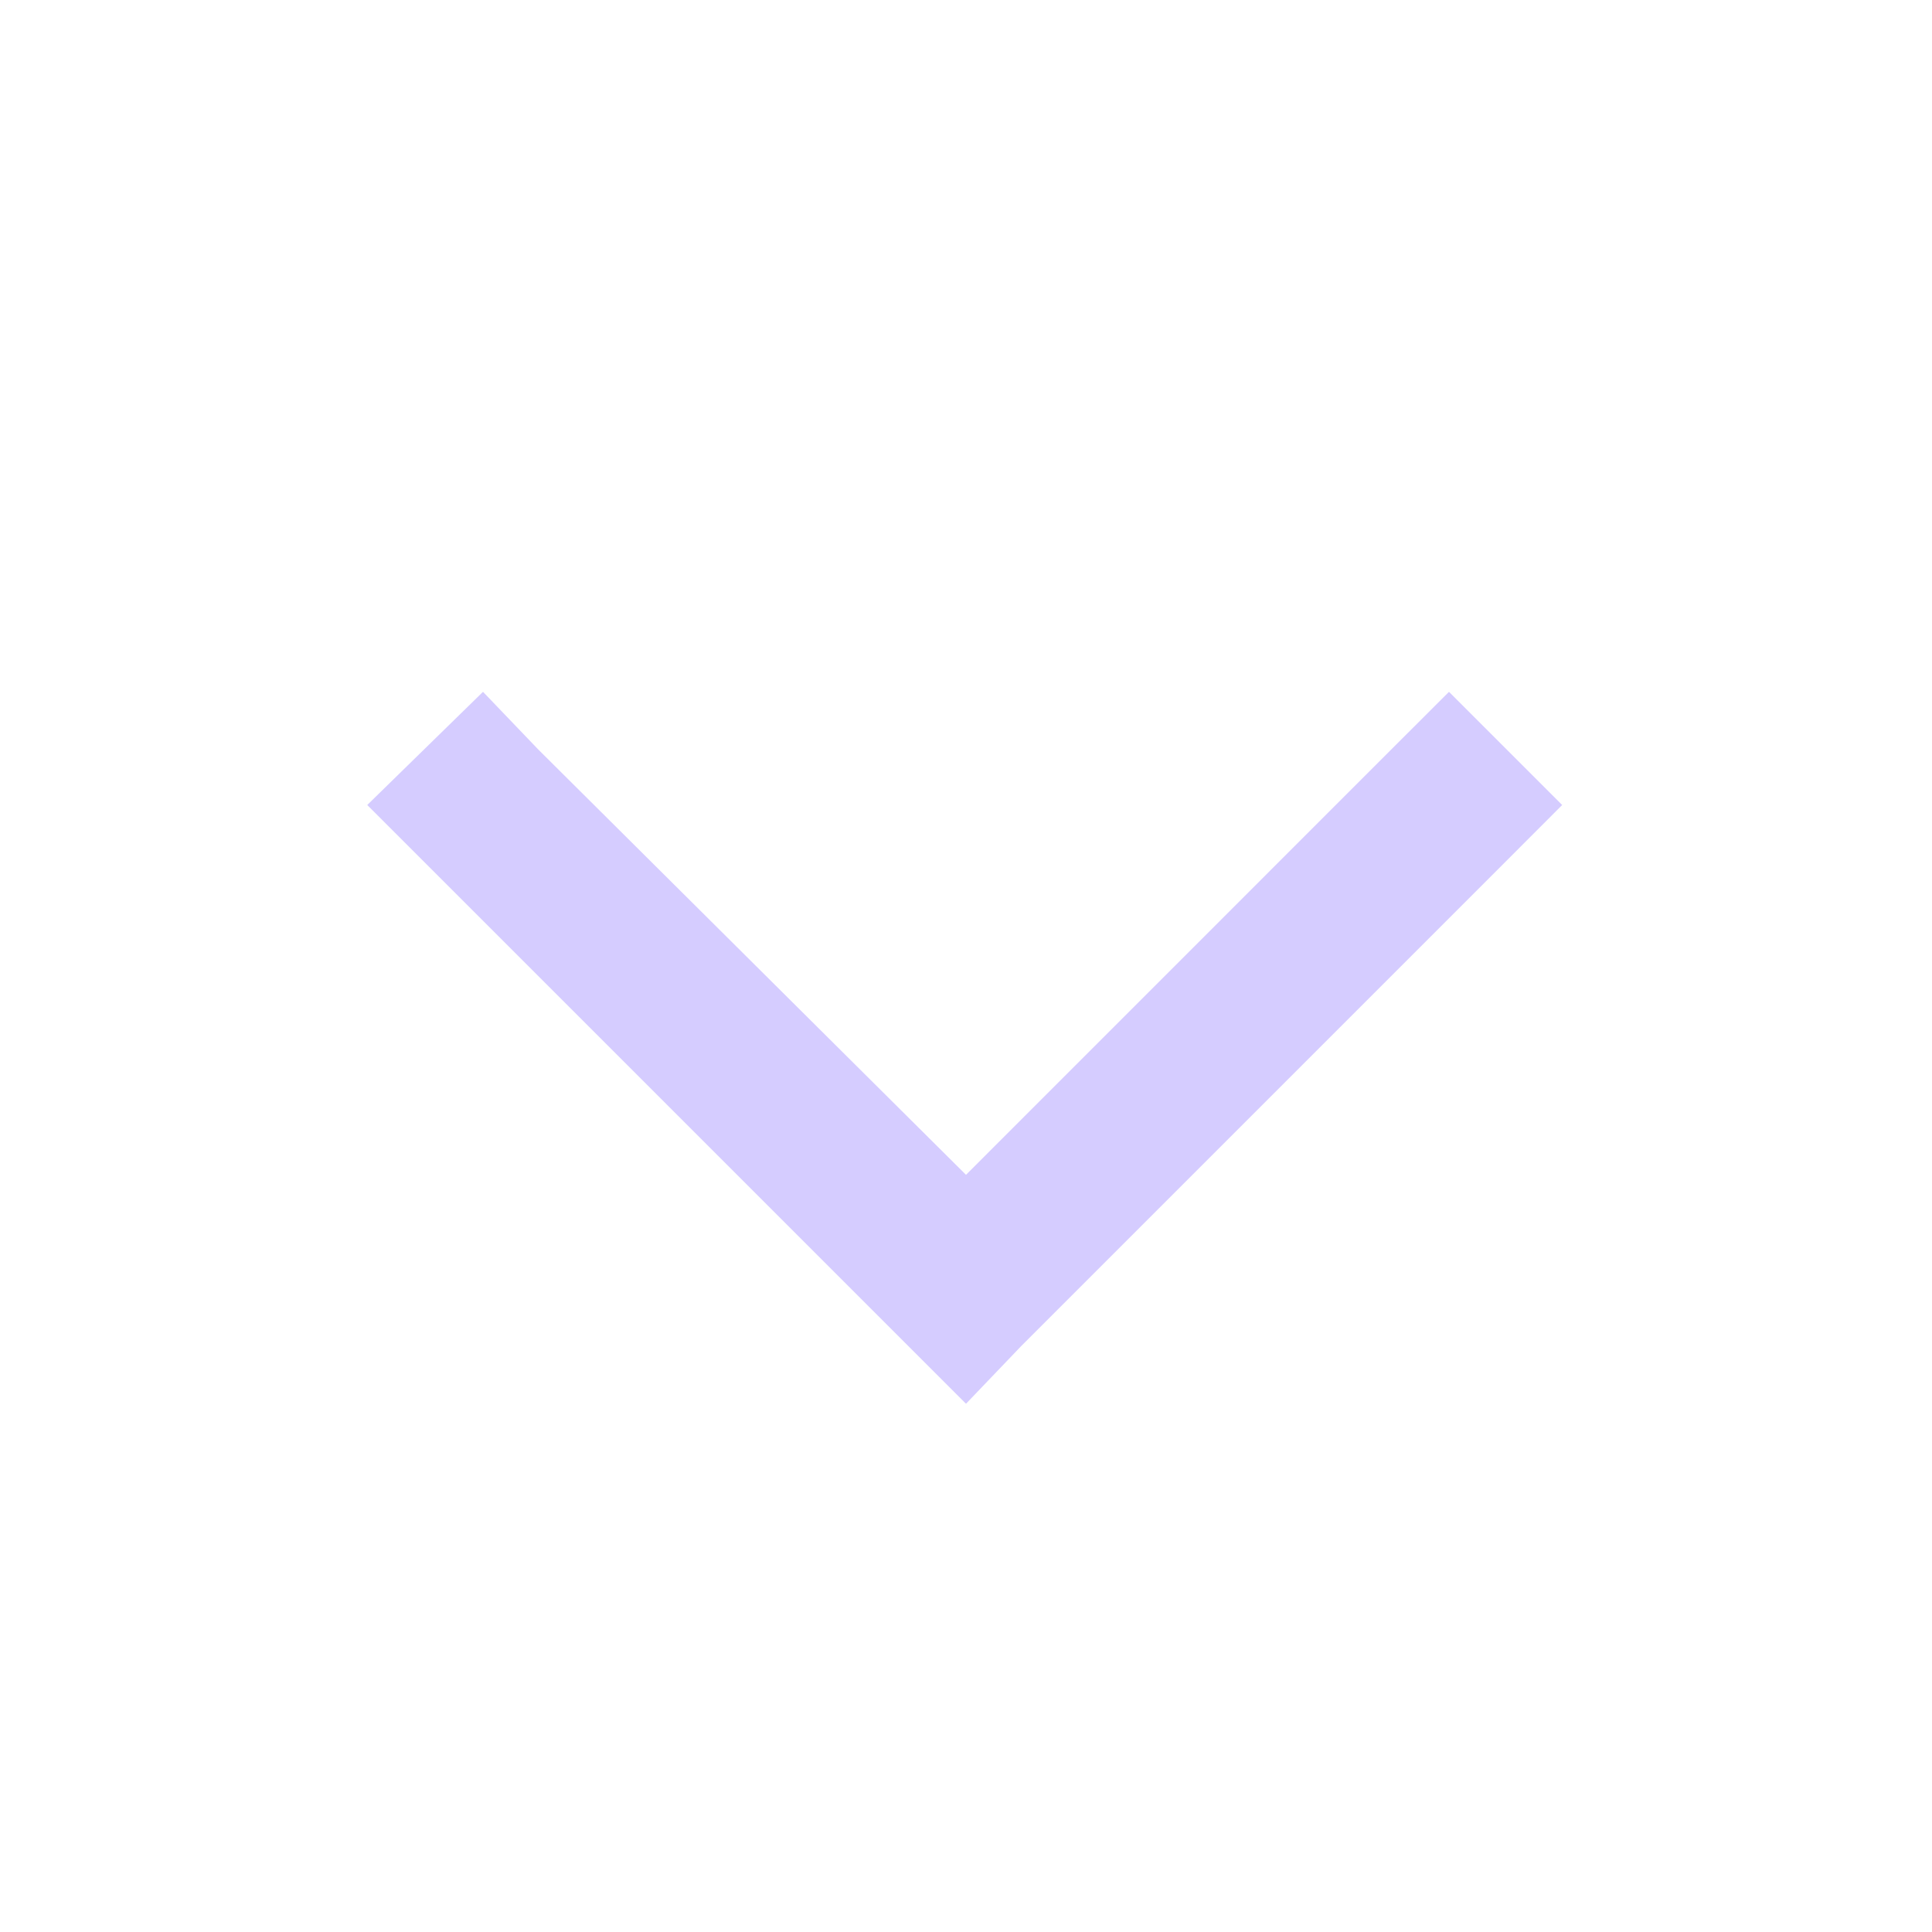<svg width="24" height="24" viewBox="0 0 24 24" fill="none" xmlns="http://www.w3.org/2000/svg">
<path d="M12 17.438L11.281 16.719L5.281 10.719L4.562 10L6 8.594L6.688 9.312L12 14.594L17.281 9.312L18 8.594L19.406 10L18.688 10.719L12.688 16.719L12 17.438Z" fill="#D5CCFF"/>
</svg>
